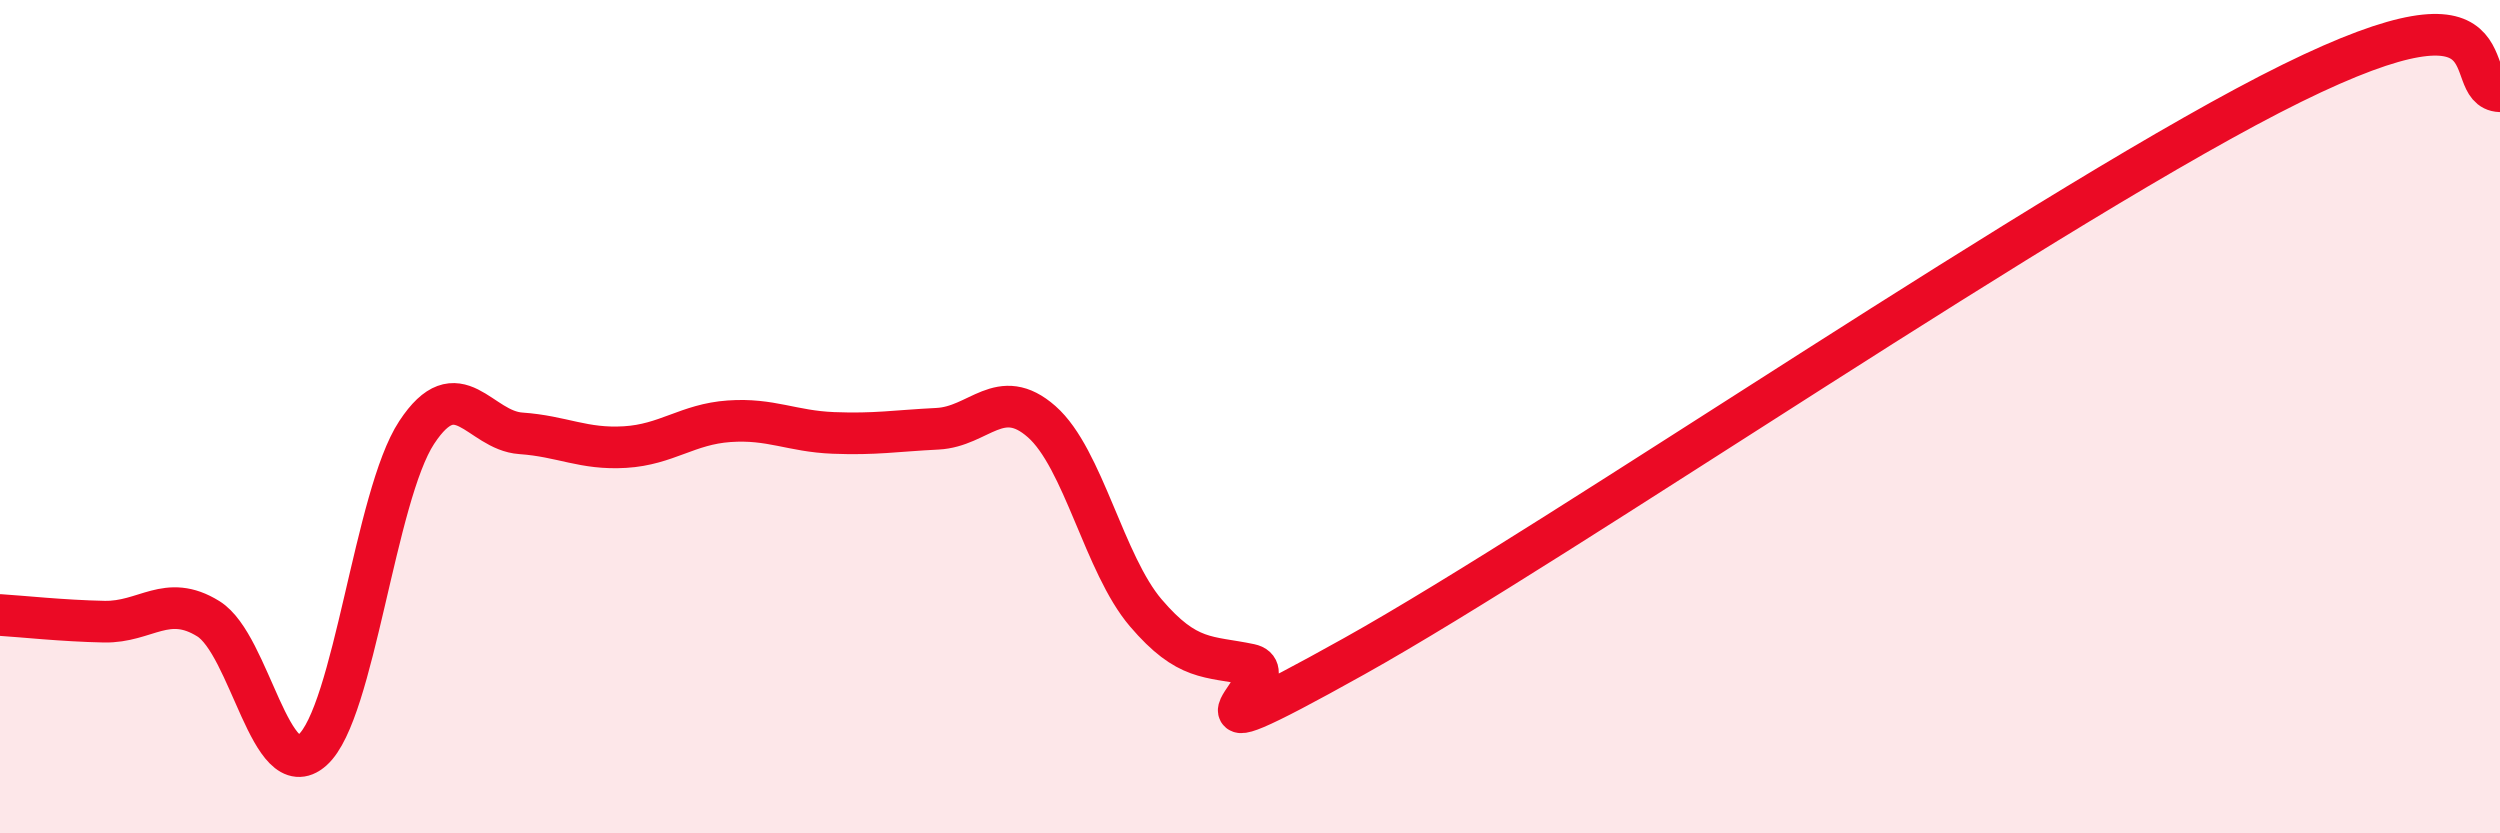 
    <svg width="60" height="20" viewBox="0 0 60 20" xmlns="http://www.w3.org/2000/svg">
      <path
        d="M 0,14.76 C 0.5,14.79 1.5,14.9 2.5,14.92 C 3.5,14.94 4,14.23 5,14.85 C 6,15.47 6.5,18.89 7.5,18 C 8.5,17.11 9,11.9 10,10.38 C 11,8.86 11.5,10.33 12.5,10.4 C 13.5,10.47 14,10.79 15,10.73 C 16,10.67 16.5,10.18 17.5,10.11 C 18.5,10.04 19,10.35 20,10.39 C 21,10.43 21.5,10.34 22.5,10.29 C 23.5,10.24 24,9.24 25,10.12 C 26,11 26.5,13.54 27.5,14.71 C 28.5,15.88 29,15.74 30,15.95 C 31,16.16 27.5,18.54 32.5,15.75 C 37.5,12.96 49.5,4.71 55,2 C 60.5,-0.71 59,2.15 60,2.19L60 20L0 20Z"
        fill="#EB0A25"
        opacity="0.1"
        stroke-linecap="round"
        stroke-linejoin="round"
      />
      <path
        d="M 0,14.76 C 0.5,14.79 1.5,14.9 2.5,14.92 C 3.5,14.94 4,14.23 5,14.85 C 6,15.47 6.5,18.89 7.5,18 C 8.5,17.11 9,11.9 10,10.38 C 11,8.86 11.5,10.33 12.5,10.4 C 13.5,10.47 14,10.79 15,10.73 C 16,10.67 16.5,10.18 17.5,10.11 C 18.5,10.04 19,10.35 20,10.39 C 21,10.43 21.5,10.34 22.5,10.29 C 23.5,10.24 24,9.24 25,10.12 C 26,11 26.5,13.54 27.5,14.71 C 28.5,15.88 29,15.74 30,15.95 C 31,16.16 27.5,18.54 32.5,15.75 C 37.5,12.96 49.5,4.71 55,2 C 60.5,-0.71 59,2.15 60,2.19"
        stroke="#EB0A25"
        stroke-width="1"
        fill="none"
        stroke-linecap="round"
        stroke-linejoin="round"
      />
    </svg>
  